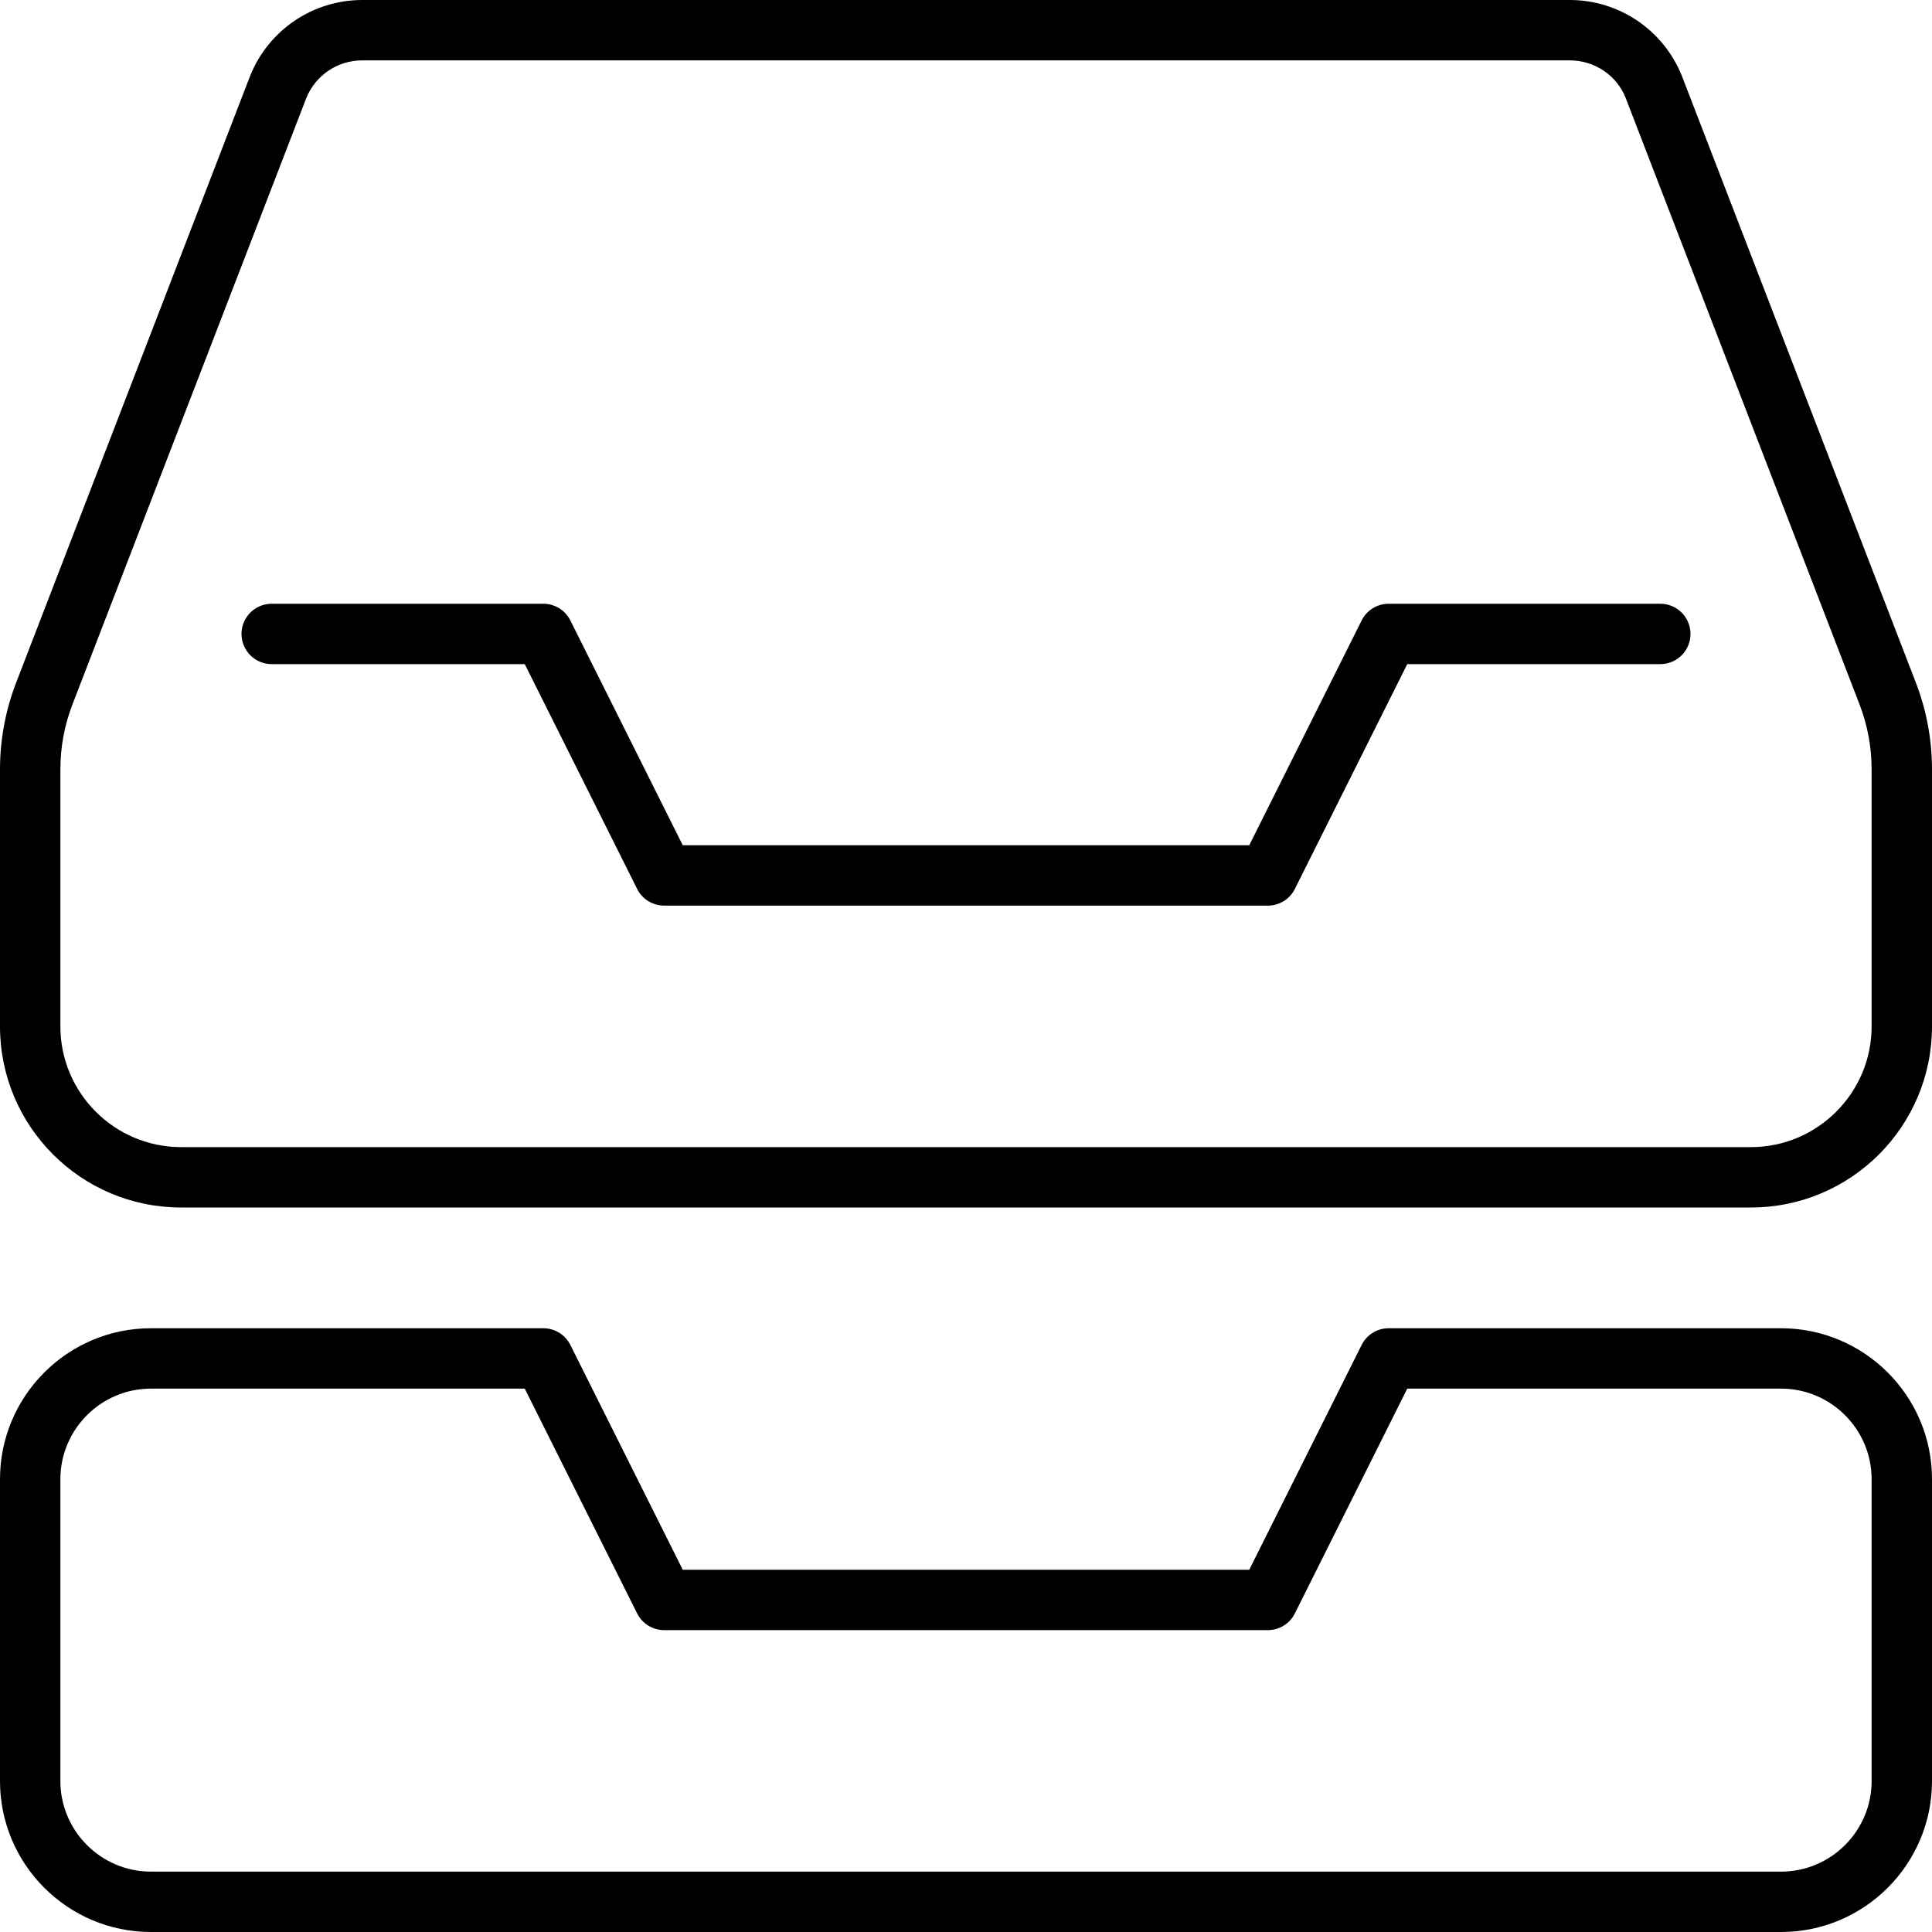 <svg xmlns="http://www.w3.org/2000/svg" viewBox="0 0 512 512"><!-- Font Awesome Pro 6.0.0-alpha2 by @fontawesome - https://fontawesome.com License - https://fontawesome.com/license (Commercial License) --><path d="M472 352H368C364.969 352 362.188 353.719 360.844 356.437L331.062 416H180.938L151.156 356.437C149.812 353.719 147.031 352 144 352H40C17.938 352 0 369.937 0 392V472C0 494.062 17.938 512 40 512H472C494.062 512 512 494.062 512 472V392C512 369.937 494.062 352 472 352ZM496 472C496 485.219 485.219 496 472 496H40C26.781 496 16 485.219 16 472V392C16 378.781 26.781 368 40 368H139.062L168.844 427.562C170.188 430.281 172.969 432 176 432H336C339.031 432 341.812 430.281 343.156 427.562L372.938 368H472C485.219 368 496 378.781 496 392V472ZM440 160H368C364.969 160 362.188 161.719 360.844 164.437L331.062 224H180.938L151.156 164.437C149.812 161.719 147.031 160 144 160H72C67.582 160 64 163.582 64 168S67.582 176 72 176H139.062L168.844 235.562C170.188 238.281 172.969 240 176 240H336C339.031 240 341.812 238.281 343.156 235.562L372.938 176H440C444.418 176 448 172.418 448 168S444.418 160 440 160ZM507.713 180.887L445.719 20.125C440.844 7.969 429.094 0 416 0H96C82.906 0 71.156 7.969 66.281 20.125L4.287 180.887C1.453 188.23 0 196.039 0 203.914V272C0 298.508 21.49 320 48 320H464C490.51 320 512 298.508 512 272V203.914C512 196.039 510.547 188.23 507.713 180.887ZM496 272C496 289.644 481.645 304 464 304H48C30.355 304 16 289.644 16 272V203.914C16 197.984 17.082 192.172 19.215 186.644L81.133 26.082C83.588 19.957 89.424 16 96 16H416C422.576 16 428.412 19.957 430.791 25.883L492.785 186.648C494.918 192.172 496 197.984 496 203.914V272Z"/></svg>